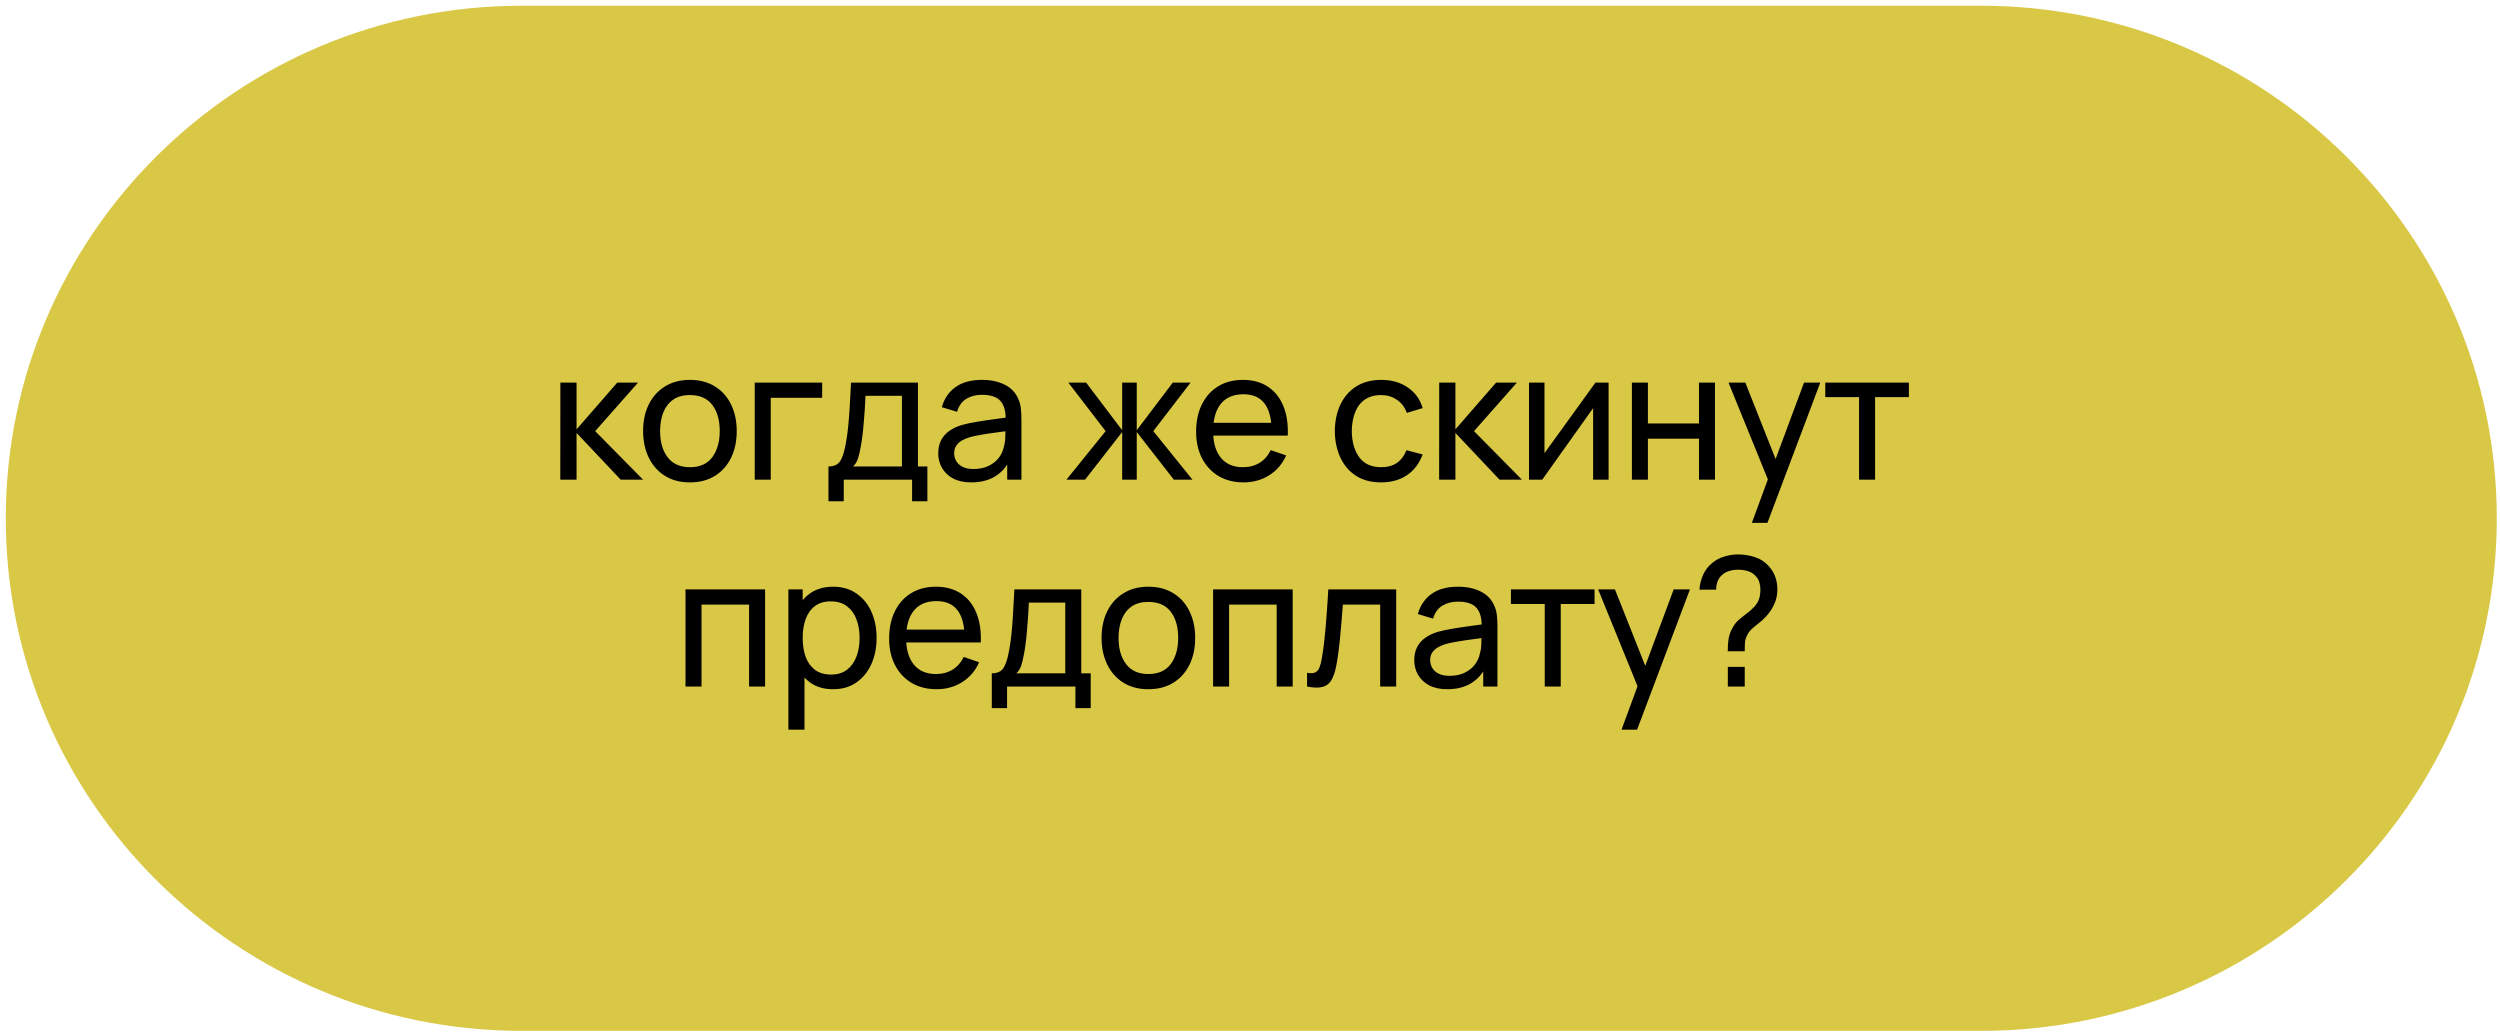 <?xml version="1.0" encoding="UTF-8"?> <svg xmlns="http://www.w3.org/2000/svg" width="278" height="115" viewBox="0 0 278 115" fill="none"><path d="M220.257 0.635L58.029 0.635C26.336 0.635 0.643 26.155 0.643 57.635C0.643 89.115 26.336 114.635 58.029 114.635H220.257C251.951 114.635 277.643 89.115 277.643 57.635C277.643 26.155 251.951 0.635 220.257 0.635Z" fill="#D9C846"></path><path d="M62.304 53.342L62.314 42.542H64.114V47.742L68.644 42.542H70.954L66.184 47.942L71.514 53.342H69.024L64.114 48.142V53.342H62.304ZM76.714 53.642C75.641 53.642 74.714 53.398 73.934 52.912C73.161 52.425 72.564 51.752 72.144 50.892C71.724 50.032 71.514 49.045 71.514 47.932C71.514 46.798 71.727 45.805 72.154 44.952C72.581 44.098 73.184 43.435 73.964 42.962C74.744 42.482 75.661 42.242 76.714 42.242C77.794 42.242 78.724 42.485 79.504 42.972C80.284 43.452 80.881 44.122 81.294 44.982C81.714 45.835 81.924 46.818 81.924 47.932C81.924 49.058 81.714 50.052 81.294 50.912C80.874 51.765 80.274 52.435 79.494 52.922C78.714 53.402 77.787 53.642 76.714 53.642ZM76.714 51.952C77.834 51.952 78.667 51.578 79.214 50.832C79.761 50.085 80.034 49.118 80.034 47.932C80.034 46.712 79.757 45.742 79.204 45.022C78.651 44.295 77.821 43.932 76.714 43.932C75.961 43.932 75.341 44.102 74.854 44.442C74.367 44.782 74.004 45.252 73.764 45.852C73.524 46.452 73.404 47.145 73.404 47.932C73.404 49.145 73.684 50.118 74.244 50.852C74.804 51.585 75.627 51.952 76.714 51.952ZM83.926 53.342V42.542H91.426V44.232H85.706V53.342H83.926ZM92.125 55.742V51.872C92.732 51.872 93.165 51.675 93.425 51.282C93.685 50.882 93.895 50.225 94.055 49.312C94.162 48.738 94.248 48.125 94.315 47.472C94.382 46.818 94.438 46.092 94.485 45.292C94.538 44.485 94.588 43.568 94.635 42.542H102.075V51.872H103.125V55.742H101.425V53.342H93.825V55.742H92.125ZM94.865 51.872H100.295V44.012H96.245C96.225 44.485 96.198 44.982 96.165 45.502C96.132 46.015 96.092 46.528 96.045 47.042C96.005 47.555 95.955 48.042 95.895 48.502C95.842 48.955 95.778 49.362 95.705 49.722C95.618 50.222 95.518 50.645 95.405 50.992C95.292 51.338 95.112 51.632 94.865 51.872ZM108.002 53.642C107.195 53.642 106.519 53.495 105.972 53.202C105.432 52.902 105.022 52.508 104.742 52.022C104.469 51.535 104.332 51.002 104.332 50.422C104.332 49.855 104.439 49.365 104.652 48.952C104.872 48.532 105.179 48.185 105.572 47.912C105.965 47.632 106.435 47.412 106.982 47.252C107.495 47.112 108.069 46.992 108.702 46.892C109.342 46.785 109.989 46.688 110.642 46.602C111.295 46.515 111.905 46.432 112.472 46.352L111.832 46.722C111.852 45.762 111.659 45.052 111.252 44.592C110.852 44.132 110.159 43.902 109.172 43.902C108.519 43.902 107.945 44.052 107.452 44.352C106.965 44.645 106.622 45.125 106.422 45.792L104.732 45.282C104.992 44.335 105.495 43.592 106.242 43.052C106.989 42.512 107.972 42.242 109.192 42.242C110.172 42.242 111.012 42.418 111.712 42.772C112.419 43.118 112.925 43.645 113.232 44.352C113.385 44.685 113.482 45.048 113.522 45.442C113.562 45.828 113.582 46.235 113.582 46.662V53.342H112.002V50.752L112.372 50.992C111.965 51.865 111.395 52.525 110.662 52.972C109.935 53.418 109.049 53.642 108.002 53.642ZM108.272 52.152C108.912 52.152 109.465 52.038 109.932 51.812C110.405 51.578 110.785 51.275 111.072 50.902C111.359 50.522 111.545 50.108 111.632 49.662C111.732 49.328 111.785 48.958 111.792 48.552C111.805 48.138 111.812 47.822 111.812 47.602L112.432 47.872C111.852 47.952 111.282 48.028 110.722 48.102C110.162 48.175 109.632 48.255 109.132 48.342C108.632 48.422 108.182 48.518 107.782 48.632C107.489 48.725 107.212 48.845 106.952 48.992C106.699 49.138 106.492 49.328 106.332 49.562C106.179 49.788 106.102 50.072 106.102 50.412C106.102 50.705 106.175 50.985 106.322 51.252C106.475 51.518 106.709 51.735 107.022 51.902C107.342 52.068 107.759 52.152 108.272 52.152ZM118.586 53.342L122.946 47.942L118.796 42.542H120.776L124.786 47.842V42.542H126.406V47.842L130.416 42.542H132.396L128.246 47.942L132.606 53.342H130.536L126.406 48.042V53.342H124.786V48.042L120.656 53.342H118.586ZM138.289 53.642C137.229 53.642 136.303 53.408 135.509 52.942C134.723 52.468 134.109 51.812 133.669 50.972C133.229 50.125 133.009 49.138 133.009 48.012C133.009 46.832 133.226 45.812 133.659 44.952C134.093 44.085 134.696 43.418 135.469 42.952C136.249 42.478 137.163 42.242 138.209 42.242C139.296 42.242 140.219 42.492 140.979 42.992C141.746 43.492 142.319 44.205 142.699 45.132C143.086 46.058 143.253 47.162 143.199 48.442H141.399V47.802C141.379 46.475 141.109 45.485 140.589 44.832C140.069 44.172 139.296 43.842 138.269 43.842C137.169 43.842 136.333 44.195 135.759 44.902C135.186 45.608 134.899 46.622 134.899 47.942C134.899 49.215 135.186 50.202 135.759 50.902C136.333 51.602 137.149 51.952 138.209 51.952C138.923 51.952 139.543 51.788 140.069 51.462C140.596 51.135 141.009 50.665 141.309 50.052L143.019 50.642C142.599 51.595 141.966 52.335 141.119 52.862C140.279 53.382 139.336 53.642 138.289 53.642ZM134.299 48.442V47.012H142.279V48.442H134.299ZM153.58 53.642C152.486 53.642 151.556 53.398 150.79 52.912C150.03 52.418 149.45 51.742 149.05 50.882C148.65 50.022 148.443 49.042 148.43 47.942C148.443 46.815 148.653 45.825 149.06 44.972C149.473 44.112 150.063 43.442 150.83 42.962C151.596 42.482 152.52 42.242 153.6 42.242C154.74 42.242 155.72 42.522 156.54 43.082C157.366 43.642 157.92 44.408 158.2 45.382L156.44 45.912C156.213 45.285 155.843 44.798 155.33 44.452C154.823 44.105 154.24 43.932 153.58 43.932C152.84 43.932 152.23 44.105 151.75 44.452C151.27 44.792 150.913 45.265 150.68 45.872C150.446 46.472 150.326 47.162 150.32 47.942C150.333 49.142 150.61 50.112 151.15 50.852C151.696 51.585 152.506 51.952 153.58 51.952C154.286 51.952 154.873 51.792 155.34 51.472C155.806 51.145 156.16 50.675 156.4 50.062L158.2 50.532C157.826 51.538 157.243 52.308 156.45 52.842C155.656 53.375 154.7 53.642 153.58 53.642ZM160.031 53.342L160.041 42.542H161.841V47.742L166.371 42.542H168.681L163.911 47.942L169.241 53.342H166.751L161.841 48.142V53.342H160.031ZM178.876 42.542V53.342H177.156V45.382L171.496 53.342H170.026V42.542H171.746V50.392L177.416 42.542H178.876ZM181.467 53.342V42.542H183.247V47.092H188.927V42.542H190.707V53.342H188.927V48.782H183.247V53.342H181.467ZM194.808 58.142L196.898 52.462L196.928 54.142L192.208 42.542H194.078L197.778 51.872H197.138L200.608 42.542H202.418L196.538 58.142H194.808ZM206.73 53.342V44.162H202.97V42.542H212.27V44.162H208.51V53.342H206.73ZM76.228 76.342V65.542H85.078V76.342H83.298V67.232H78.008V76.342H76.228ZM92.638 76.642C91.625 76.642 90.772 76.392 90.079 75.892C89.385 75.385 88.859 74.702 88.499 73.842C88.145 72.975 87.969 72.005 87.969 70.932C87.969 69.845 88.145 68.872 88.499 68.012C88.859 67.152 89.385 66.475 90.079 65.982C90.778 65.488 91.635 65.242 92.648 65.242C93.648 65.242 94.508 65.492 95.228 65.992C95.955 66.485 96.512 67.162 96.898 68.022C97.285 68.882 97.478 69.852 97.478 70.932C97.478 72.012 97.285 72.982 96.898 73.842C96.512 74.702 95.955 75.385 95.228 75.892C94.508 76.392 93.645 76.642 92.638 76.642ZM87.668 81.142V65.542H89.258V73.492H89.459V81.142H87.668ZM92.418 75.012C93.132 75.012 93.722 74.832 94.189 74.472C94.655 74.112 95.005 73.625 95.239 73.012C95.472 72.392 95.588 71.698 95.588 70.932C95.588 70.172 95.472 69.485 95.239 68.872C95.012 68.258 94.659 67.772 94.178 67.412C93.705 67.052 93.102 66.872 92.368 66.872C91.668 66.872 91.088 67.045 90.629 67.392C90.168 67.732 89.825 68.208 89.599 68.822C89.372 69.428 89.258 70.132 89.258 70.932C89.258 71.718 89.368 72.422 89.588 73.042C89.815 73.655 90.162 74.138 90.629 74.492C91.095 74.838 91.692 75.012 92.418 75.012ZM104.151 76.642C103.091 76.642 102.164 76.408 101.371 75.942C100.584 75.468 99.971 74.812 99.531 73.972C99.091 73.125 98.871 72.138 98.871 71.012C98.871 69.832 99.087 68.812 99.521 67.952C99.954 67.085 100.557 66.418 101.331 65.952C102.111 65.478 103.024 65.242 104.071 65.242C105.157 65.242 106.081 65.492 106.841 65.992C107.607 66.492 108.181 67.205 108.561 68.132C108.947 69.058 109.114 70.162 109.061 71.442H107.261V70.802C107.241 69.475 106.971 68.485 106.451 67.832C105.931 67.172 105.157 66.842 104.131 66.842C103.031 66.842 102.194 67.195 101.621 67.902C101.047 68.608 100.761 69.622 100.761 70.942C100.761 72.215 101.047 73.202 101.621 73.902C102.194 74.602 103.011 74.952 104.071 74.952C104.784 74.952 105.404 74.788 105.931 74.462C106.457 74.135 106.871 73.665 107.171 73.052L108.881 73.642C108.461 74.595 107.827 75.335 106.981 75.862C106.141 76.382 105.197 76.642 104.151 76.642ZM100.161 71.442V70.012H108.141V71.442H100.161ZM110.287 78.742V74.872C110.894 74.872 111.327 74.675 111.587 74.282C111.847 73.882 112.057 73.225 112.217 72.312C112.324 71.738 112.41 71.125 112.477 70.472C112.544 69.818 112.6 69.092 112.647 68.292C112.7 67.485 112.75 66.568 112.797 65.542H120.237V74.872H121.287V78.742H119.587V76.342H111.987V78.742H110.287ZM113.027 74.872H118.457V67.012H114.407C114.387 67.485 114.36 67.982 114.327 68.502C114.294 69.015 114.254 69.528 114.207 70.042C114.167 70.555 114.117 71.042 114.057 71.502C114.004 71.955 113.94 72.362 113.867 72.722C113.78 73.222 113.68 73.645 113.567 73.992C113.454 74.338 113.274 74.632 113.027 74.872ZM127.694 76.642C126.621 76.642 125.694 76.398 124.914 75.912C124.141 75.425 123.544 74.752 123.124 73.892C122.704 73.032 122.494 72.045 122.494 70.932C122.494 69.798 122.707 68.805 123.134 67.952C123.561 67.098 124.164 66.435 124.944 65.962C125.724 65.482 126.641 65.242 127.694 65.242C128.774 65.242 129.704 65.485 130.484 65.972C131.264 66.452 131.861 67.122 132.274 67.982C132.694 68.835 132.904 69.818 132.904 70.932C132.904 72.058 132.694 73.052 132.274 73.912C131.854 74.765 131.254 75.435 130.474 75.922C129.694 76.402 128.767 76.642 127.694 76.642ZM127.694 74.952C128.814 74.952 129.647 74.578 130.194 73.832C130.741 73.085 131.014 72.118 131.014 70.932C131.014 69.712 130.737 68.742 130.184 68.022C129.631 67.295 128.801 66.932 127.694 66.932C126.941 66.932 126.321 67.102 125.834 67.442C125.347 67.782 124.984 68.252 124.744 68.852C124.504 69.452 124.384 70.145 124.384 70.932C124.384 72.145 124.664 73.118 125.224 73.852C125.784 74.585 126.607 74.952 127.694 74.952ZM134.896 76.342V65.542H143.746V76.342H141.966V67.232H136.676V76.342H134.896ZM145.346 76.342V74.812C145.746 74.885 146.05 74.872 146.256 74.772C146.47 74.665 146.626 74.482 146.726 74.222C146.833 73.955 146.92 73.622 146.986 73.222C147.1 72.588 147.196 71.882 147.276 71.102C147.363 70.322 147.44 69.468 147.506 68.542C147.58 67.608 147.646 66.608 147.706 65.542H155.256V76.342H153.476V67.232H149.326C149.286 67.845 149.236 68.475 149.176 69.122C149.123 69.768 149.066 70.398 149.006 71.012C148.946 71.618 148.88 72.185 148.806 72.712C148.74 73.232 148.666 73.682 148.586 74.062C148.46 74.715 148.283 75.238 148.056 75.632C147.83 76.018 147.503 76.268 147.076 76.382C146.65 76.502 146.073 76.488 145.346 76.342ZM160.935 76.642C160.129 76.642 159.452 76.495 158.905 76.202C158.365 75.902 157.955 75.508 157.675 75.022C157.402 74.535 157.265 74.002 157.265 73.422C157.265 72.855 157.372 72.365 157.585 71.952C157.805 71.532 158.112 71.185 158.505 70.912C158.899 70.632 159.369 70.412 159.915 70.252C160.429 70.112 161.002 69.992 161.635 69.892C162.275 69.785 162.922 69.688 163.575 69.602C164.229 69.515 164.839 69.432 165.405 69.352L164.765 69.722C164.785 68.762 164.592 68.052 164.185 67.592C163.785 67.132 163.092 66.902 162.105 66.902C161.452 66.902 160.879 67.052 160.385 67.352C159.899 67.645 159.555 68.125 159.355 68.792L157.665 68.282C157.925 67.335 158.429 66.592 159.175 66.052C159.922 65.512 160.905 65.242 162.125 65.242C163.105 65.242 163.945 65.418 164.645 65.772C165.352 66.118 165.859 66.645 166.165 67.352C166.319 67.685 166.415 68.048 166.455 68.442C166.495 68.828 166.515 69.235 166.515 69.662V76.342H164.935V73.752L165.305 73.992C164.899 74.865 164.329 75.525 163.595 75.972C162.869 76.418 161.982 76.642 160.935 76.642ZM161.205 75.152C161.845 75.152 162.399 75.038 162.865 74.812C163.339 74.578 163.719 74.275 164.005 73.902C164.292 73.522 164.479 73.108 164.565 72.662C164.665 72.328 164.719 71.958 164.725 71.552C164.739 71.138 164.745 70.822 164.745 70.602L165.365 70.872C164.785 70.952 164.215 71.028 163.655 71.102C163.095 71.175 162.565 71.255 162.065 71.342C161.565 71.422 161.115 71.518 160.715 71.632C160.422 71.725 160.145 71.845 159.885 71.992C159.632 72.138 159.425 72.328 159.265 72.562C159.112 72.788 159.035 73.072 159.035 73.412C159.035 73.705 159.109 73.985 159.255 74.252C159.409 74.518 159.642 74.735 159.955 74.902C160.275 75.068 160.692 75.152 161.205 75.152ZM171.775 76.342V67.162H168.015V65.542H177.315V67.162H173.555V76.342H171.775ZM180.313 81.142L182.403 75.462L182.433 77.142L177.713 65.542H179.583L183.283 74.872H182.643L186.113 65.542H187.923L182.043 81.142H180.313ZM192.125 72.422C192.125 71.922 192.155 71.468 192.215 71.062C192.281 70.648 192.421 70.248 192.635 69.862C192.828 69.488 193.058 69.185 193.325 68.952C193.591 68.712 193.878 68.482 194.185 68.262C194.491 68.042 194.795 67.772 195.095 67.452C195.361 67.152 195.538 66.852 195.625 66.552C195.711 66.245 195.755 65.922 195.755 65.582C195.755 65.282 195.718 65.012 195.645 64.772C195.578 64.525 195.465 64.315 195.305 64.142C195.065 63.842 194.765 63.635 194.405 63.522C194.051 63.408 193.681 63.352 193.295 63.352C192.928 63.352 192.581 63.402 192.255 63.502C191.935 63.602 191.668 63.758 191.455 63.972C191.241 64.165 191.085 64.402 190.985 64.682C190.885 64.955 190.835 65.252 190.835 65.572H188.975C189.015 64.992 189.151 64.442 189.385 63.922C189.625 63.395 189.955 62.962 190.375 62.622C190.768 62.288 191.218 62.045 191.725 61.892C192.231 61.732 192.741 61.652 193.255 61.652C193.935 61.652 194.578 61.755 195.185 61.962C195.798 62.168 196.308 62.512 196.715 62.992C197.028 63.332 197.261 63.722 197.415 64.162C197.568 64.602 197.645 65.065 197.645 65.552C197.645 66.145 197.525 66.698 197.285 67.212C197.051 67.725 196.735 68.188 196.335 68.602C196.115 68.842 195.875 69.062 195.615 69.262C195.361 69.462 195.118 69.662 194.885 69.862C194.658 70.062 194.478 70.282 194.345 70.522C194.171 70.835 194.071 71.125 194.045 71.392C194.025 71.652 194.015 71.995 194.015 72.422H192.125ZM192.135 76.342V74.152H194.015V76.342H192.135Z" fill="black"></path></svg> 